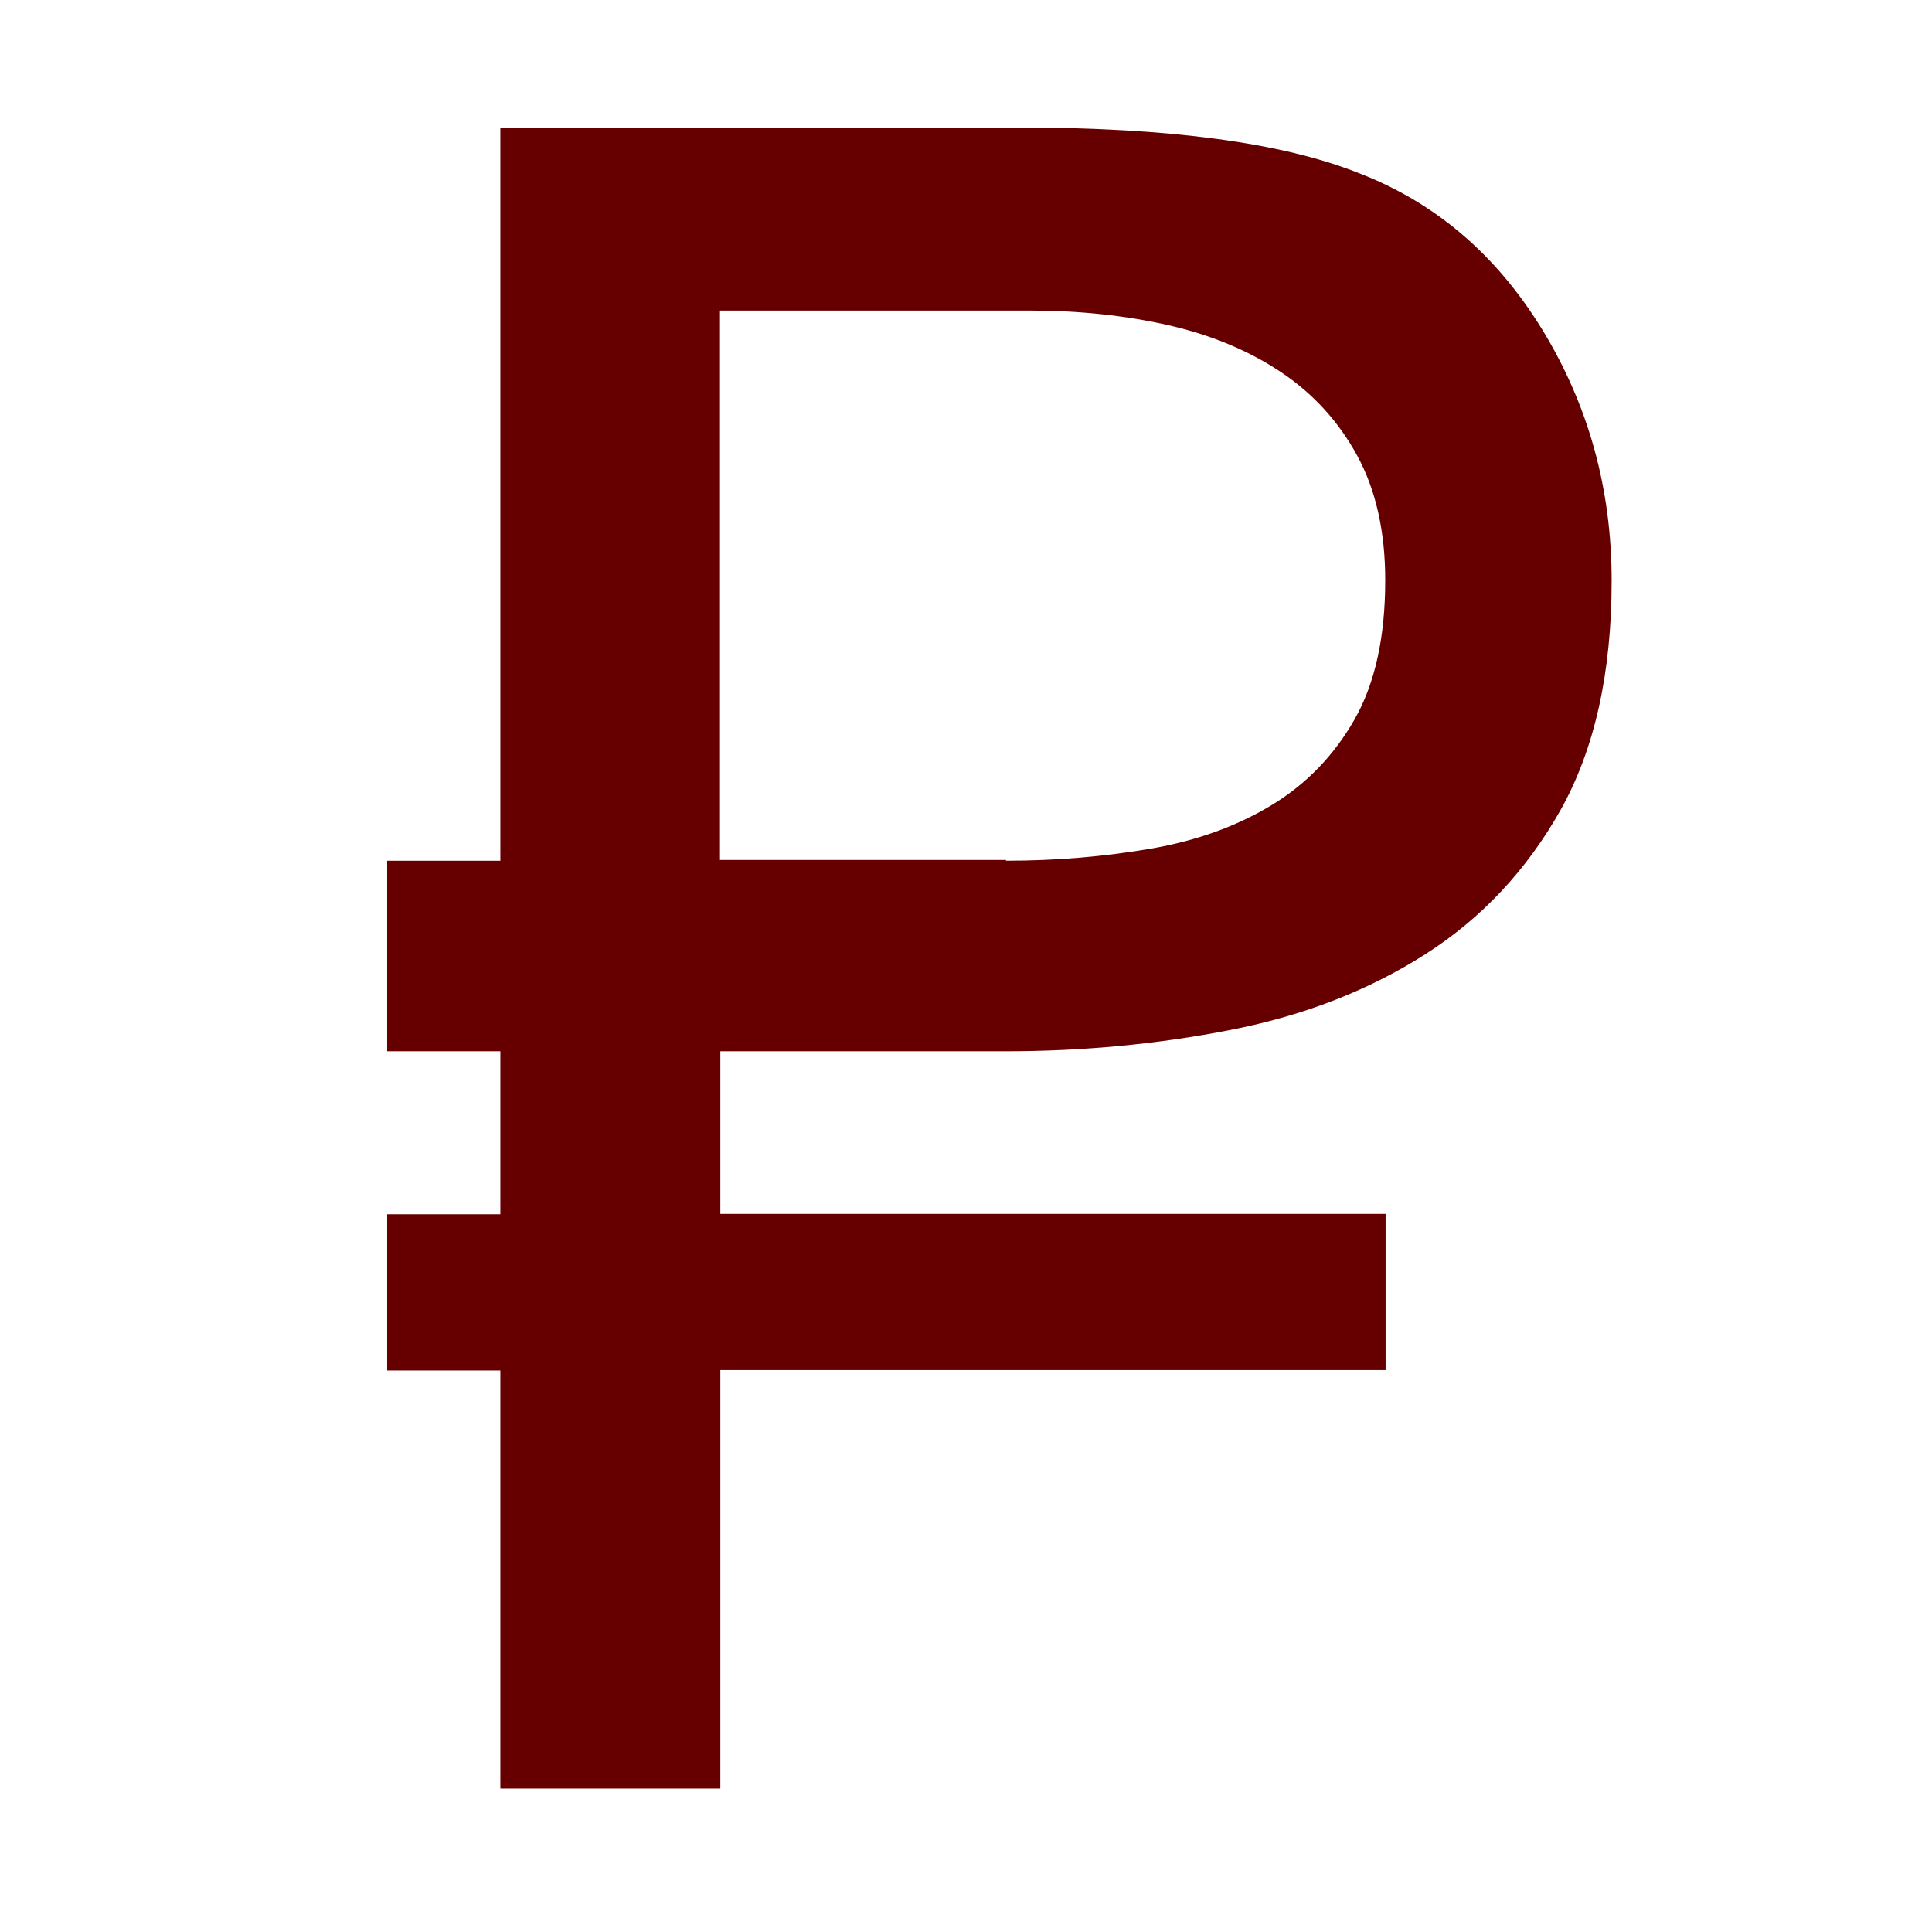 <?xml version="1.0" encoding="utf-8"?>
<!-- Generator: Adobe Illustrator 21.0.0, SVG Export Plug-In . SVG Version: 6.00 Build 0)  -->
<svg version="1.1" id="Слой_1" xmlns="http://www.w3.org/2000/svg" xmlns:xlink="http://www.w3.org/1999/xlink" x="0px" y="0px"
	 viewBox="0 0 512 512" style="enable-background:new 0 0 512 512;" xml:space="preserve">
<style type="text/css">
	.st0{fill:#660000;}
</style>
<g>
	<g>
		<path class="st0" d="M190.9,278.5v43.2h176.3v41.4H190.9V474h-58.3V363.2h-30v-41.4h30v-43.2h-30v-50.5h30V33.8h137.8
			c39.4,0,69.3,4,89.5,12c20.4,7.8,36.7,21.7,48.9,41.7c12.2,20,18.3,42.1,18.3,66.4c0,24.4-4.5,44.6-13.5,60.7
			c-9,16-21,28.8-35.9,38.3c-14.9,9.5-32,16.2-51.4,20c-19.3,3.8-39.3,5.7-59.9,5.7H190.9z M266.6,228.1c13.4,0,26.2-1.1,38.4-3.2
			c12.2-2.1,22.9-6,32.1-11.6c9.2-5.6,16.5-13.2,21.9-22.7c5.4-9.5,8.1-21.8,8.1-36.8c0-13-2.5-24-7.4-33
			c-4.9-9-11.6-16.4-20.1-22.1c-8.5-5.7-18.5-9.9-29.9-12.5c-11.4-2.6-23.7-3.9-36.9-3.9h-82v145.6H266.6z"/>
	</g>
</g>
</svg>
